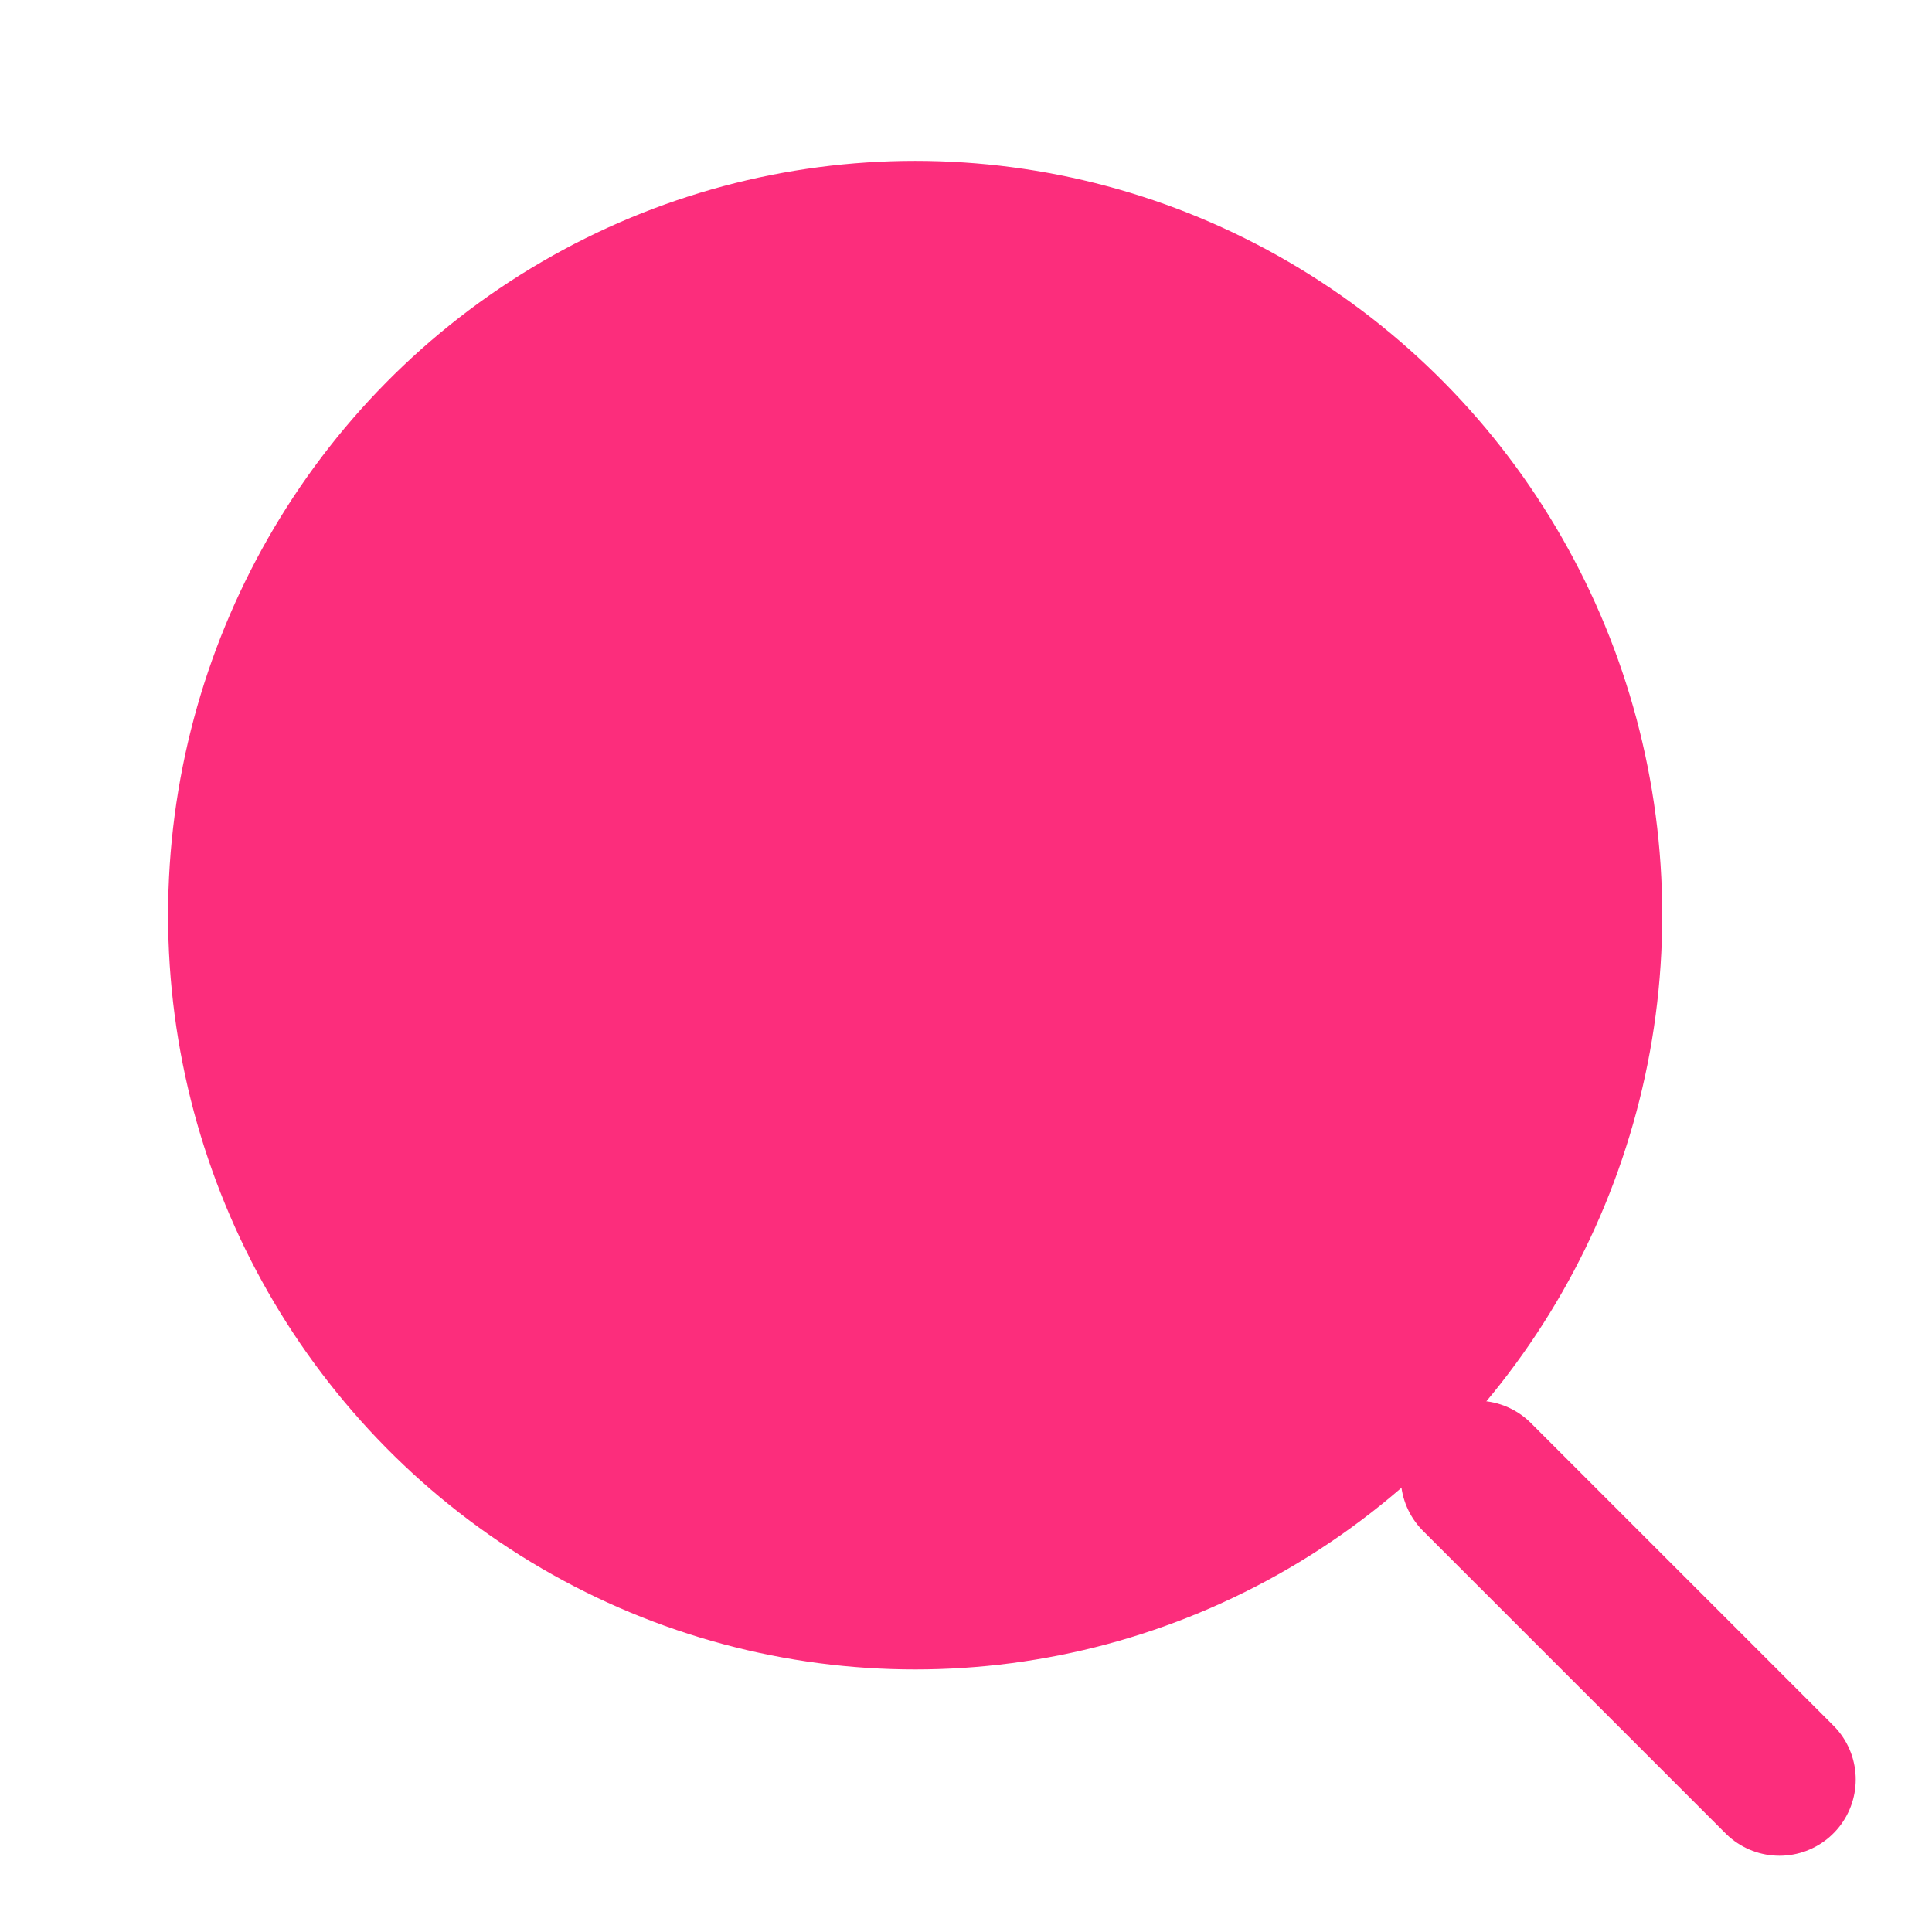 <svg width="19" height="19" viewBox="0 0 19 19" fill="none" xmlns="http://www.w3.org/2000/svg">
<ellipse cx="9" cy="9" rx="7.347" ry="7.418" fill="#FC2D7C"/>
<path d="M14.525 14.525L17.5 17.5" stroke="#FC2D7C" stroke-width="1.5" stroke-linecap="round"/>
</svg>
